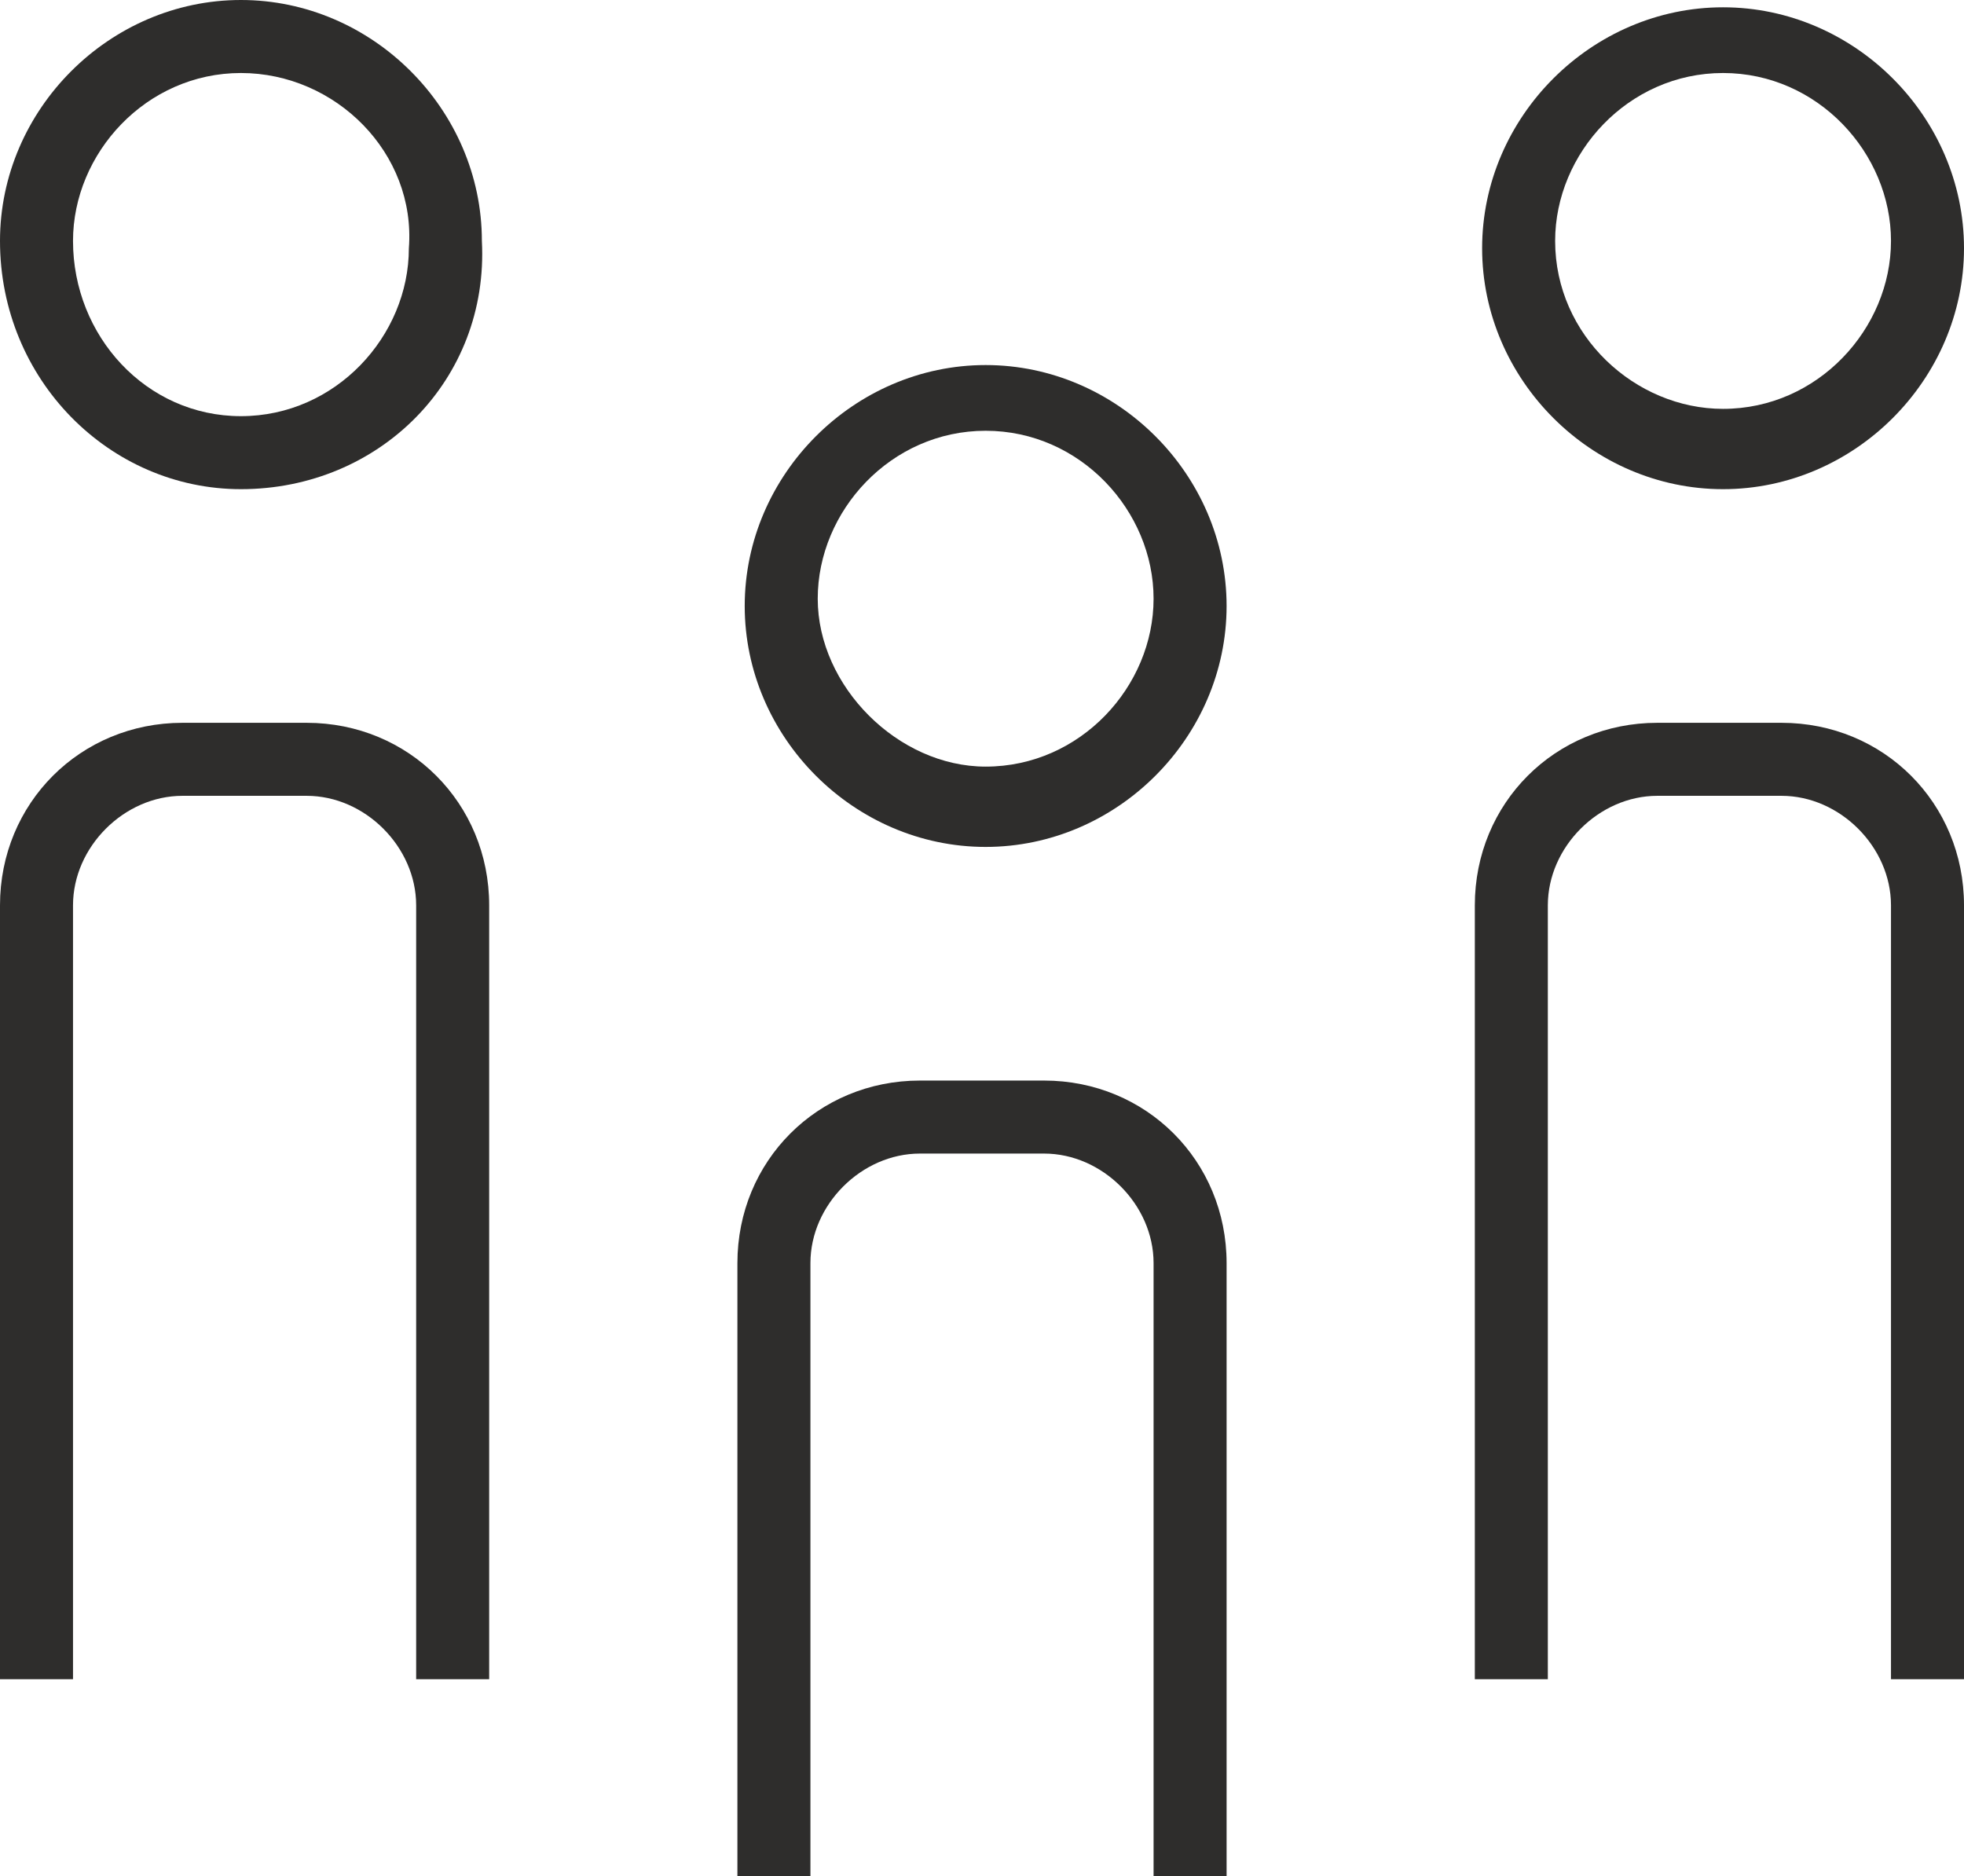 <?xml version="1.0" encoding="utf-8"?>
<!-- Generator: Adobe Illustrator 25.4.1, SVG Export Plug-In . SVG Version: 6.00 Build 0)  -->
<svg version="1.1" id="Ebene_1" xmlns="http://www.w3.org/2000/svg" xmlns:xlink="http://www.w3.org/1999/xlink" x="0px" y="0px"
	 viewBox="0 0 26.9 25.7" style="enable-background:new 0 0 26.9 25.7;" xml:space="preserve">
<style type="text/css">
	.st0{fill:#2E2D2C;}
</style>
<g id="family_5_">
	<path class="st0" d="M5.7,23V12.4c0-0.8-0.7-1.5-1.5-1.5H2.5c-0.8,0-1.5,0.7-1.5,1.5V23H0V12.4C0,11,1.1,9.9,2.5,9.9h1.7
		c1.4,0,2.5,1.1,2.5,2.5V23H5.7z"/>
	<path class="st0" d="M15.8,25.7v-8.4c0-0.8-0.7-1.5-1.5-1.5h-1.7c-0.8,0-1.5,0.7-1.5,1.5v8.4h-1v-8.4c0-1.4,1.1-2.5,2.5-2.5h1.7
		c1.4,0,2.5,1.1,2.5,2.5v8.4H15.8z"/>
	<path class="st0" d="M25.9,23V12.4c0-0.8-0.7-1.5-1.5-1.5h-1.7c-0.8,0-1.5,0.7-1.5,1.5V23h-1V12.4c0-1.4,1.1-2.5,2.5-2.5h1.7
		c1.4,0,2.5,1.1,2.5,2.5V23H25.9z"/>
	<path class="st0" d="M3.3,6.7C1.5,6.7,0,5.2,0,3.3C0,1.5,1.5,0,3.3,0c1.8,0,3.3,1.5,3.3,3.3C6.7,5.2,5.2,6.7,3.3,6.7z M3.3,1
		C2,1,1,2.1,1,3.3C1,4.6,2,5.7,3.3,5.7c1.3,0,2.3-1.1,2.3-2.3C5.7,2.1,4.6,1,3.3,1z"/>
	<path class="st0" d="M23.6,6.7c-1.8,0-3.3-1.5-3.3-3.3c0-1.8,1.5-3.3,3.3-3.3c1.8,0,3.3,1.5,3.3,3.3C26.9,5.2,25.4,6.7,23.6,6.7z
		 M23.6,1c-1.3,0-2.3,1.1-2.3,2.3c0,1.3,1.1,2.3,2.3,2.3c1.3,0,2.3-1.1,2.3-2.3C25.9,2.1,24.9,1,23.6,1z"/>
	<path class="st0" d="M13.5,11.6c-1.8,0-3.3-1.5-3.3-3.3s1.5-3.3,3.3-3.3c1.8,0,3.3,1.5,3.3,3.3S15.3,11.6,13.5,11.6z M13.5,5.9
		c-1.3,0-2.3,1.1-2.3,2.3s1.1,2.3,2.3,2.3c1.3,0,2.3-1.1,2.3-2.3S14.8,5.9,13.5,5.9z"/>
</g>
</svg>
